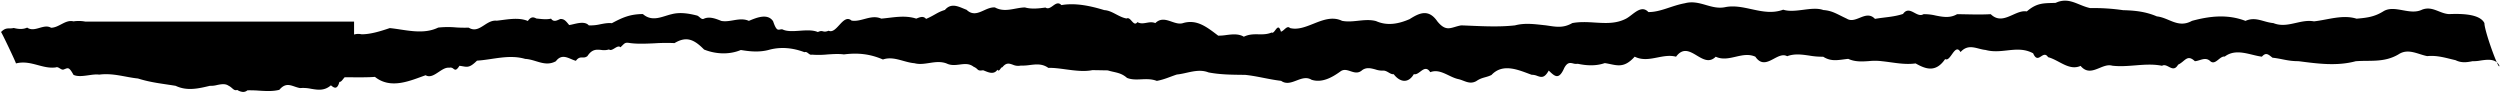 <svg viewBox="0 0 1973.688 73.08" height="73.08" width="1973.688" xmlns="http://www.w3.org/2000/svg">
  <path stroke-width="1" stroke="rgba(0,0,0,0)" transform="translate(15213.189 16864.58) rotate(180)" d="M13563.029,16858.189a159.349,159.349,0,0,1-25.924-1.639c-9.543-.246-17.99-1.168-26.7-4.91-9.6-.99-16.666-9.627-27.7-3.533-14.088,3.834-28.182,5.379-42.268-.008-8.156,3.592-13.879-1-22.029-1.758-6.1-2.488-11.959-1.164-17.82.158-4.689,1.053-9.385,2.111-14.2,1.219-10.928,1.164-22.592,5.564-33.641,2.115-8.174.729-14.139,1.334-21.623,6.09-4.5,2.465-9.652,1.516-14.887.568-5.154-.936-10.395-1.871-15.184.447-8.139,3.18-13.732-3.051-21.246-3.479-7.078.213-24.082.881-28.006-7.127,0-4.766-6.4-23.412-9.779-30.943,3.258,2.719,8.342,2.066,12.816,1.414a28.949,28.949,0,0,1,6.3-.523c4.7-.975,8.863-1.479,13.426.781,7.873,1.8,14.221,3.971,22.406,3.221,7.477,1.436,15.043,6.426,22.666,1.381,11.373-6.709,22.447-4.5,33.768-5.426,15.01-4.025,30.17-1.893,45.213.047,8.4-.043,12.957,1.955,20.477,2.738,3.188,2.459,5.047,4.617,8.381.82,9.352,1.16,20.191,6.945,29.3.1,1.738.229,3.328-1.029,4.887-2.281,2.232-1.785,4.406-3.572,6.875-1.084,3.857,3.271,7.943-.092,11.855-.309,6.17,5.777,7.641-.152,13.242-2.746,2.406-4.242,4.881-2.945,7.379-1.65,1.768.914,3.541,1.828,5.316.781,7.107,1.436,14.215.869,21.328.3,6.01-.473,12.021-.947,18.027-.219,3.252.951,6.615-.428,9.982-1.812,5.051-2.064,10.127-4.139,14.928,1.643,9.166-4.084,16.869,4.541,25.682,6.895,1.885,2.949,3.688,1.8,5.479.648,2.076-1.338,4.135-2.676,6.3,2.387,6.973,3.783,13.813,3.021,20.787,2.26,5.467-.6,11.014-1.193,16.777.393,6.816.615,13.346,5.465,19.773-1.68,2.465,4.266,4.654,1.207,6.84-1.854,1.717-2.408,3.438-4.812,5.289-3.66,7.42-10.818,15.229-8.021,23.332-3.434,9-1.26,17.764.859,26.539,1.736a46.344,46.344,0,0,0,10.406.084c5.355-.359,10.76-.719,16.26,1.777,7.623-.791,13.137-2.531,19.77,1.689a57.746,57.746,0,0,1,10.852.875c5.926.855,11.8,1.711,17.59-.482,3.332,1.854,6.9-.076,10.525-2.006,4.924-2.615,9.932-5.234,14.568,1.613,5.2,2.354,10.391,1.16,15.584-.035,5.24-1.2,10.48-2.408,15.721.035,4.963-5.02,9.926-2.053,14.889.914,5.471,3.275,10.951,6.551,16.428-.914,4.893,1.313,9.787.352,14.684-.605,5.994-1.176,11.99-2.35,17.977.639,9.143-10.238,14.98-6.26,23.643-5.078,6.939-2.408,14.277-2.031,21.3-.525a7.884,7.884,0,0,1,3.6.242c2.406.559,4.58,1.117,7.09-3.611,4.416-10.119,7.75-6.154,12.236-2.01,3.455-6.324,6.07-5.236,9.172-4.152a10.787,10.787,0,0,0,4.232.82c9.611,3.387,22.492,9.785,31.762-.127,4.371-2.191,7.414-1.684,12.012-4.857,5.473-3.014,9.432.627,14.469,1.65,7.2,1.625,14.072,8.465,21.873,5.4,2.742,4.279,5.287,2.373,7.844.469,1.676-1.248,3.357-2.5,5.107-2.006,4.6-7.871,11.287-6.145,15.908-.041,2.7-.352,4.7,2.535,7.83,2.83a17.2,17.2,0,0,1,6.615.918c3.5.949,7.061,1.893,10.453-.57,3.123-2.814,6.162-1.828,9.146-.838,2.789.926,5.537,1.854,8.256-.348,6.887-4.939,14.609-8.955,22.568-6.395,3.908,2.434,7.867.932,11.814-.576,4.1-1.561,8.2-3.127,12.191-.27,9.4,1.057,18.8,3.732,28.318,4.705,9.52.137,19.154.051,29.027,1.951,8.43,3.318,16.857-.914,25.008-1.668,6.117-2.057,9.641-3.838,15.785-5.035,4.232,1.611,8.3,1.43,12.262,1.248,3.855-.178,7.6-.355,11.281,1.125,4.963,4.424,9.744,4.191,15.182,5.93,3.867.021,8.332.2,12.279.17,6.324-1.27,13.688-.338,20.615.592,5.094.686,9.953,1.371,14,1.186,4.854,3.492,9.631,2.873,14.738,2.26a44.127,44.127,0,0,1,7.211-.453,10.246,10.246,0,0,1,6.012.678c2.834.994,5.207,1.994,8.381-2,.547.115,1.051-.584,1.555-1.277.713-1,1.439-1.99,2.32-.623,3.117-4.635,8.145-1.523,11.344-.432,5.02-.863,3.391,1.063,7.432,2.738,3.49,2.742,7.189,2.252,11.039,1.766,3.367-.428,6.852-.855,10.4.875,4.627,1.715,9.137,1.025,13.6.34,3.941-.609,7.83-1.215,11.709-.166,8.262.635,16.453,5.887,24.875,2.934,10.391,4.5,19.973,5.393,30.83,4.012,4.012.566,8.563.262,13.078-.037a68.7,68.7,0,0,1,12.162-.137c1.078-.352,1.953.322,2.824,1,.932.719,1.861,1.447,3.008.9,9.066,3.48,18.881,4.5,28.35,1.8,7.3-1.908,14.607-1.277,21.912-.033,9.314-3.906,20.006-3.268,29.037.355,8.291,8.5,14.324,10.475,23.34,5.08a142.312,142.312,0,0,0,15.682-.152c6.619-.3,13.316-.6,19.135.152,4.465.723,4.209.186,7.861-3.324,1.172,1.338,2.875.3,4.592-.74,1.611-.98,3.234-1.963,4.41-.939a13.741,13.741,0,0,1,6.211-.385c3.686.359,7.229.715,10.852-4.867a5.047,5.047,0,0,1,3.785-1.066c1.676.021,3.373.043,5.316-2.65,5,1.186,10.689,6.531,15.809-.338,8.584-4.723,15.855,1.455,24.232,1.842,12.893,3.729,25.379-.59,38.045-1.385,6.6-6.543,8.041-4.758,13.852-4.055,2.613-4.178,3.512-3.207,4.873-2.238a3.489,3.489,0,0,0,3.207.707c2.736.352,5.506-1.49,8.273-3.332,3.473-2.311,6.943-4.621,10.33-2.594,11.836-4.105,27.311-11.49,40.053-1.295,4.742-.428,12.561-.377,18.5-.334,2.117.016,3.99.033,5.4.029,1.715-1.857,2.533-3.707,4.133-3.674,1.791-6.764,4.563-4.453,6.7-2.691,5.2-4.5,10.33-3.619,15.637-2.748a30.511,30.511,0,0,0,8.73.576c6.207,1.084,10.469,5.566,16.354-1.375,5.141-1.324,10.59-.994,16.006-.664a91.784,91.784,0,0,0,9.232.258,5.048,5.048,0,0,1,3.2-1.27h.283a9.768,9.768,0,0,1,4.533,1.586c2.83-.994,3.66,1.824,6.906,3.365,2.625,1.795,5.889,1.143,9.066.5a19.133,19.133,0,0,1,5.629-.623c9-2.154,18.006-4.275,27.008,0,11.219,1.828,19.445,2.543,29.74,5.781,10.23,1.037,19.541,4.494,30.648,3.057,2.412.359,5.393-.068,8.441-.5,4.236-.592,8.621-1.189,11.82.326,3.744,6.809,4.453,5.371,7.605,4.291,1.043-.5,2.1.148,3.16.8s2.145,1.3,3.24.781c4.934-.664,9.535.584,14.2,1.834,5.455,1.455,10.984,2.916,17.211,1.311,0,.873,11.24,24.473,11.791,24.781-4.115,4.25-6.307,2.205-10.018,3.213-3.477-.869-7.084-1.309-10.625.295-3.049-2.133-6.4-1.18-9.74-.232-3.141.9-6.266,1.795-9.105.109-6.35.047-11.381,6.672-17.705,5.037a27.736,27.736,0,0,1-9.24-.164h-212.279v-10.232a11.4,11.4,0,0,1-5.9.193c-7.123,0-14.707,2.336-22.273,4.9-11.918-1.156-26.086-5.545-38.242.4a71.109,71.109,0,0,1-13.785.143,95.1,95.1,0,0,0-10.273-.186c-4.793-2.992-8.568-.449-12.5,2.09-2.945,1.906-5.977,3.807-9.6,3.387-7.709.795-17.117,2.984-24.6-.225-2.482,3.453-4.273,3.271-6.748,1.955-3.4-.338-8.086-1.012-11.582-.1-2.279-3.338-5.3-.965-7.484-.258-2.934-.059-4-1.32-6.816-4.777-3.693.316-11.809,3.906-15.52-.293a34.461,34.461,0,0,0-9.039.881c-3.146.6-6.215,1.189-9.141.838-8.318,4.432-14.25,7.148-24.494,7.229-7.535-6.572-15.3-1.789-22.869-.076-6.639,1.719-13.658.453-19.635-1.041-2.012-.363-3.635-3.791-5.762-2.535-4.273,1.9-9.107.084-13.652-1.77-3.131-.6-6.273-.062-9.42.475-4.121.693-8.244,1.393-12.344-.432-4.916,1.988-14.666,6.576-19.135-.309-2.447-7.242-3.676-6.877-5.555-6.51a6.009,6.009,0,0,1-1.744.141c-3.559-1.834-8.574-1.479-13.723-1.123-5.061.352-10.248.7-14.312-1.023-2.2,1.045-3.1.795-4.076.551-.961-.246-2-.488-4.424.482-3.014-1.4-5.7,1.52-8.375,4.443-3.072,3.344-6.145,6.684-9.734,3.559-3.355-.566-6.711.34-10.1,1.24-4.395,1.174-8.83,2.35-13.34.314-9.205.777-18.424,3-27.623,0-2.336.879-5.461,2.568-7.758-.221-7.084,3.031-8.74,5.223-14.873,7.072-5.352,6.3-11.6,2.133-17.109.131-4.754-4.566-9.205-2.492-13.785-.424-2.795,1.262-5.633,2.523-8.613,2.281-7.885-4.354-15.77-.168-23.652,0-5.154-1.506-11.113-.795-16.227-.088-2.035-1.389-3.941-.018-5.855,1.354-2.18,1.574-4.359,3.145-6.7.572-11.34,2-23.547-.787-33.873-3.957-6.215-.326-11.143-5.439-17.582-6.625-1.514.826-2.771-.523-3.977-1.879-1.484-1.654-2.893-3.3-4.615-.961-2.365-1.4-4.76-.977-7.211-.549-2.25.389-4.545.783-6.91-.246-4.191,4.131-8.553,2.65-12.869,1.164-3.166-1.084-6.32-2.172-9.363-1.041-10.521,2.891-18.047-2.869-27.4-10.021a38.375,38.375,0,0,0-6.451.49c-4.613.584-9.67,1.164-13.8-1.334-4.168,2.016-7.908,1.961-11.611,1.9-3.385-.045-6.742-.1-10.371,1.432-.963-.674-1.92.6-2.875,1.867-1.479,1.955-2.951,3.906-4.418-1.2-2.383.412-4.771,5.32-7.182,2.854-6.082-1.582-12.309.932-18.621,3.441-7.4,2.941-14.91,5.883-22.459,2.252-4.219-.844-8.463-.395-12.719.059-4.707.494-9.426.994-14.121-.262-8.951-3.988-17.832-2.193-26.492,1.535-7.484,4.744-14.889,8.482-21.926-1.77-7.246-8.879-10.852-4.52-18.84-3.141-14.15-.5-28.309-1.553-42.459,0-8.145,2.18-16.289.852-24.434.006-7.658-1.105-13.393-2.459-20.789,1.8-6.088,1.133-12.035.773-17.85.418-8.469-.516-16.656-1.037-24.562,3.047-5.68,3.01-11.85,11.492-17.658,5.236-9.373-.131-18.312,5.059-28.748,6.941-6.115,1.65-11.42.131-16.689-1.385-4.975-1.43-9.924-2.861-15.508-1.625-6.84,1.3-13.611-.174-20.41-1.65-8.25-1.791-16.541-3.58-25.062-.414-4.678-1.512-10.289-.8-15.85-.086-5.676.729-11.3,1.461-15.824-.182-7.145-.541-10.379-3.01-18.562-6.84-3.289-2.068-6.727-.686-10.174.7-4.094,1.643-8.2,3.289-12.059-.852-7.641,1.389-14.5,1.385-22.135,3.9-2.934,4.137-6,2.506-9.055.877-2.395-1.277-4.787-2.557-7.1-1.059a39.3,39.3,0,0,1-9.623-1.078c-5.646-1.109-11.287-2.219-16.934,1.074-8.846-.088-17.7-.508-26.545,0-5.768-5.67-11.594-3.109-17.328-.545-3.768,1.684-7.5,3.373-11.141,2.713-8.2,7.088-13.555,6.395-22.8,6.754a16.9,16.9,0,0,1-7.373,1.748C13576.107,16864.08,13570.385,16859.754,13563.029,16858.189Zm1649.35-18.906c.012-.008.012-.014.025-.021,0,.018-.008.021-.014.021ZM13240,16812.738c0-1.312.816-.043,2.029,2.652A7.732,7.732,0,0,1,13240,16812.738Z" data-name="Union 24" id="Union_24"></path>
</svg>
